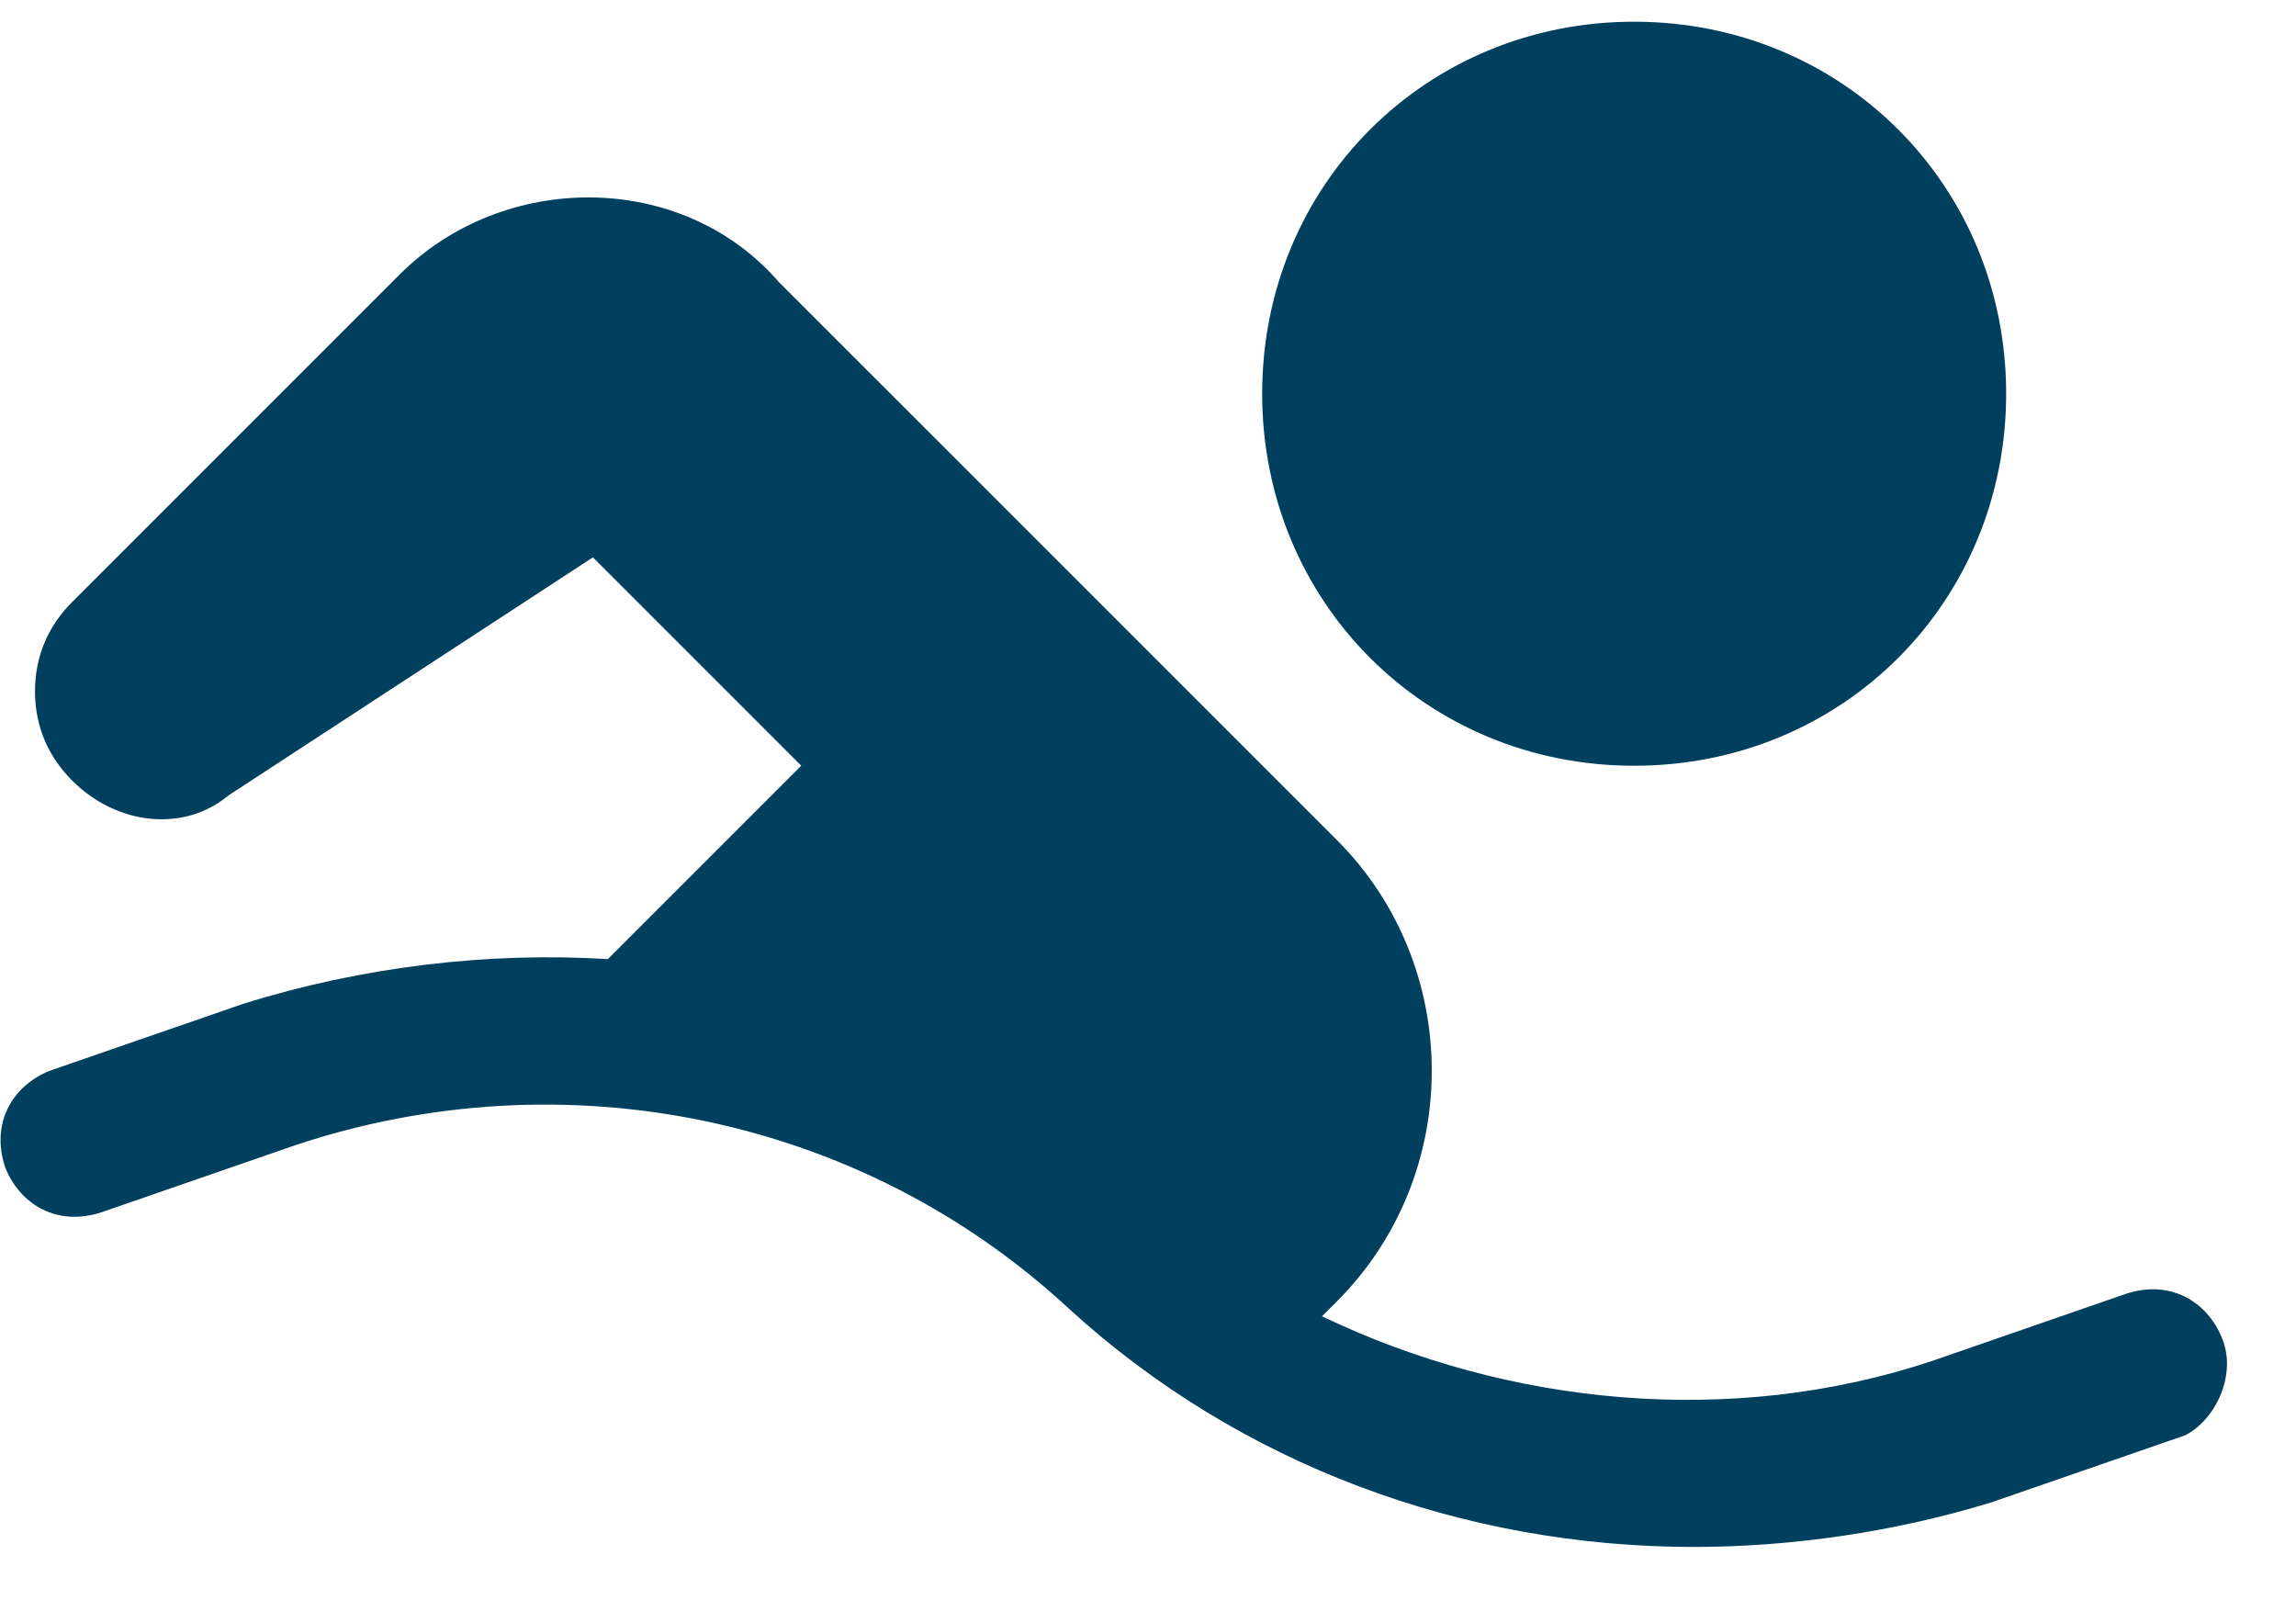 <svg width="33" height="23" viewBox="0 0 33 23" fill="none" xmlns="http://www.w3.org/2000/svg">
<path d="M31.94 19.238C31.726 18.703 31.191 18.382 30.55 18.596L27.77 19.559C24.882 20.521 21.674 20.2 19.001 18.917L19.215 18.703C21.033 16.885 21.033 13.891 19.215 12.073L11.195 4.054C9.805 2.45 7.239 2.45 5.742 3.947L1.037 8.652C0.716 8.973 0.503 9.4 0.503 9.935C0.503 10.47 0.716 10.897 1.037 11.218C1.679 11.86 2.641 11.967 3.283 11.432L8.522 8.01L11.516 11.004L8.736 13.784C7.025 13.678 5.207 13.891 3.497 14.426L0.716 15.388C0.182 15.602 -0.139 16.137 0.075 16.778C0.289 17.313 0.823 17.634 1.465 17.42L4.245 16.458C8.095 15.175 12.372 16.03 15.366 18.81C17.825 21.056 21.033 22.232 24.348 22.232C25.738 22.232 27.235 22.018 28.625 21.59L31.405 20.628C31.833 20.414 32.154 19.772 31.94 19.238Z" fill="#003F5E"/>
<path d="M23.487 11.005C26.481 11.005 28.834 8.652 28.834 5.658C28.834 2.664 26.481 0.312 23.487 0.312C20.493 0.312 18.141 2.664 18.141 5.658C18.141 8.652 20.493 11.005 23.487 11.005Z" fill="#003F5E"/>
</svg>
